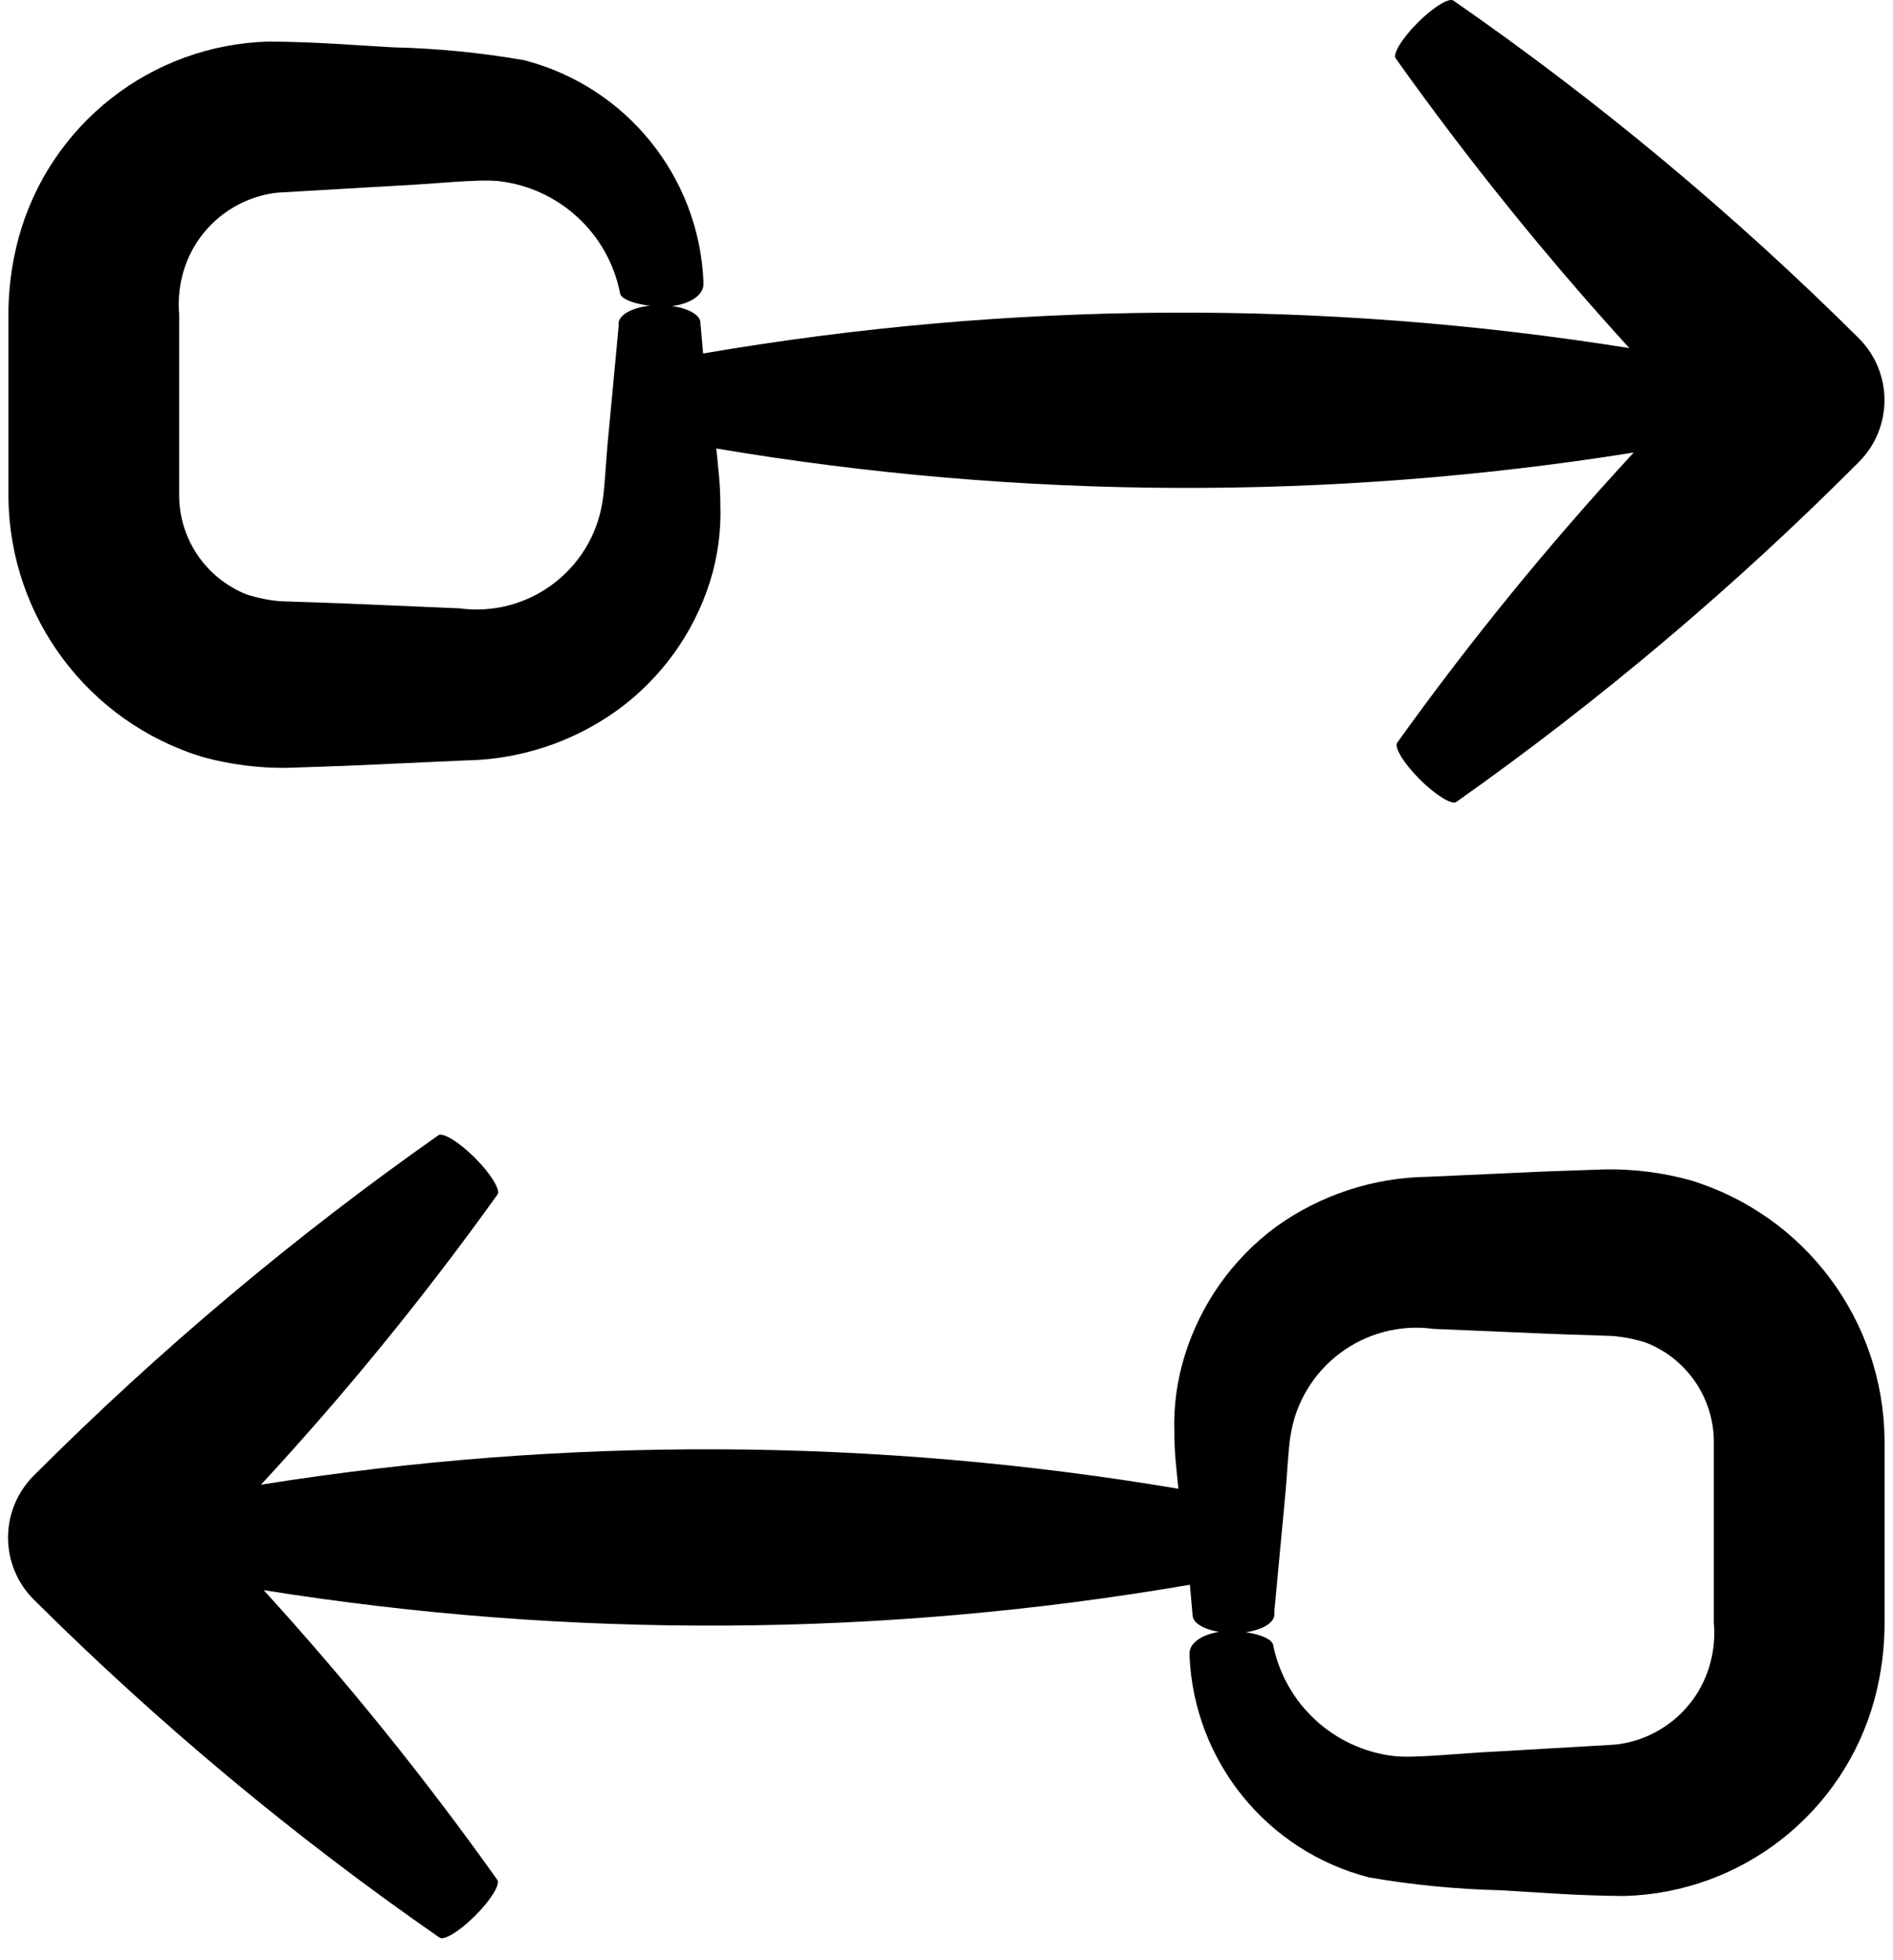 <svg xmlns="http://www.w3.org/2000/svg" xmlns:xlink="http://www.w3.org/1999/xlink" width="56px" height="58px" viewBox="0 0 56 58"><title>noun-swap-3551788</title><g id="Page-1" stroke="none" stroke-width="1" fill="none" fill-rule="evenodd"><g id="noun-swap-3551788" transform="translate(0.238, 0)" fill="#000000" fill-rule="nonzero"><path d="M54.762,10.02 C51.064,6.34 47.048,2.994 42.762,0.02 C42.632,-0.08 42.162,0.21 41.702,0.67 C41.242,1.13 40.952,1.6 41.052,1.73 L41.052,1.73 C43.181,4.723 45.488,7.585 47.962,10.3 C38.882,8.848 29.625,8.902 20.562,10.46 L20.482,9.55 C20.482,9.26 19.922,9.03 19.272,9.03 C18.622,9.03 18.092,9.26 18.062,9.55 L18.062,9.66 L17.732,13.18 C17.682,13.73 17.652,14.45 17.582,14.86 C17.259,16.881 15.381,18.275 13.352,18 L9.822,17.85 L8.062,17.79 C7.722,17.762 7.387,17.695 7.062,17.59 C5.834,17.105 5.037,15.909 5.062,14.59 L5.062,11.06 L5.062,9.3 C5.031,8.934 5.058,8.566 5.142,8.21 C5.459,6.859 6.593,5.853 7.972,5.7 L11.402,5.5 C12.542,5.45 13.902,5.29 14.522,5.36 C16.305,5.568 17.75,6.9 18.102,8.66 L18.102,8.66 C18.102,8.88 18.712,9.06 19.362,9.07 C20.012,9.08 20.552,8.8 20.572,8.43 L20.572,8.33 C20.437,5.216 18.281,2.556 15.262,1.78 C13.977,1.557 12.676,1.43 11.372,1.4 C10.132,1.33 9.142,1.24 7.712,1.23 C4.234,1.323 1.228,3.683 0.312,7.04 C0.102,7.815 0.001,8.616 0.012,9.42 L0.012,11.18 L0.012,14.73 C0.051,18.267 2.378,21.371 5.762,22.4 C6.573,22.622 7.411,22.73 8.252,22.72 L9.992,22.66 L13.522,22.5 C15.131,22.478 16.694,21.965 18.002,21.03 C19.308,20.089 20.275,18.753 20.762,17.22 C20.994,16.483 21.099,15.712 21.072,14.94 C21.072,14.29 21.002,13.81 20.952,13.27 C29.932,14.785 39.099,14.825 48.092,13.39 C45.583,16.105 43.245,18.974 41.092,21.98 L41.092,21.98 C41.002,22.12 41.302,22.6 41.762,23.06 C42.222,23.52 42.702,23.82 42.842,23.73 L42.842,23.73 C47.098,20.723 51.086,17.354 54.762,13.66 L54.762,13.66 C55.759,12.651 55.759,11.029 54.762,10.02 Z" id="Path"></path><path d="M36.162,48.26 C35.512,48.26 34.972,48.53 34.952,48.9 L34.952,49 C35.087,52.114 37.243,54.773 40.262,55.55 C41.548,55.772 42.848,55.899 44.152,55.93 C45.392,56 46.382,56.09 47.812,56.1 C51.29,56.006 54.296,53.646 55.212,50.29 C55.422,49.514 55.523,48.713 55.512,47.91 L55.512,46.15 L55.512,42.6 C55.478,39.059 53.15,35.95 49.762,34.92 C48.951,34.697 48.113,34.59 47.272,34.6 L45.532,34.66 L42.002,34.82 C40.394,34.841 38.83,35.354 37.522,36.29 C36.235,37.238 35.286,38.573 34.812,40.1 C34.581,40.837 34.476,41.608 34.502,42.38 C34.502,43.03 34.572,43.51 34.622,44.05 C25.642,42.535 16.475,42.494 7.482,43.93 C9.992,41.215 12.33,38.346 14.482,35.34 L14.482,35.34 C14.572,35.2 14.272,34.72 13.812,34.26 C13.352,33.8 12.872,33.5 12.732,33.59 L12.732,33.59 C8.459,36.594 4.454,39.964 0.762,43.66 L0.762,43.66 C0.274,44.146 -4.54747351e-13,44.806 -4.54747351e-13,45.495 C-4.54747351e-13,46.183 0.274,46.844 0.762,47.33 C4.461,51.009 8.476,54.355 12.762,57.33 C12.892,57.43 13.362,57.14 13.822,56.68 C14.282,56.22 14.572,55.75 14.472,55.62 L14.472,55.62 C12.344,52.626 10.036,49.765 7.562,47.05 C16.642,48.502 25.9,48.448 34.962,46.89 L35.042,47.79 C35.042,48.09 35.602,48.32 36.252,48.32 C36.902,48.32 37.432,48.09 37.462,47.79 L37.462,47.66 L37.792,44.14 C37.842,43.59 37.872,42.87 37.942,42.46 C38.266,40.438 40.143,39.044 42.172,39.32 L45.702,39.47 L47.462,39.53 C47.802,39.558 48.138,39.625 48.462,39.73 C49.69,40.214 50.487,41.41 50.462,42.73 L50.462,46.26 L50.462,48.02 C50.494,48.385 50.467,48.753 50.382,49.11 C50.065,50.461 48.932,51.466 47.552,51.62 L44.122,51.82 C42.982,51.87 41.622,52.03 41.002,51.96 C39.22,51.752 37.774,50.419 37.422,48.66 L37.422,48.66 C37.372,48.45 36.812,48.27 36.162,48.26 Z" id="Path"></path></g></g></svg>